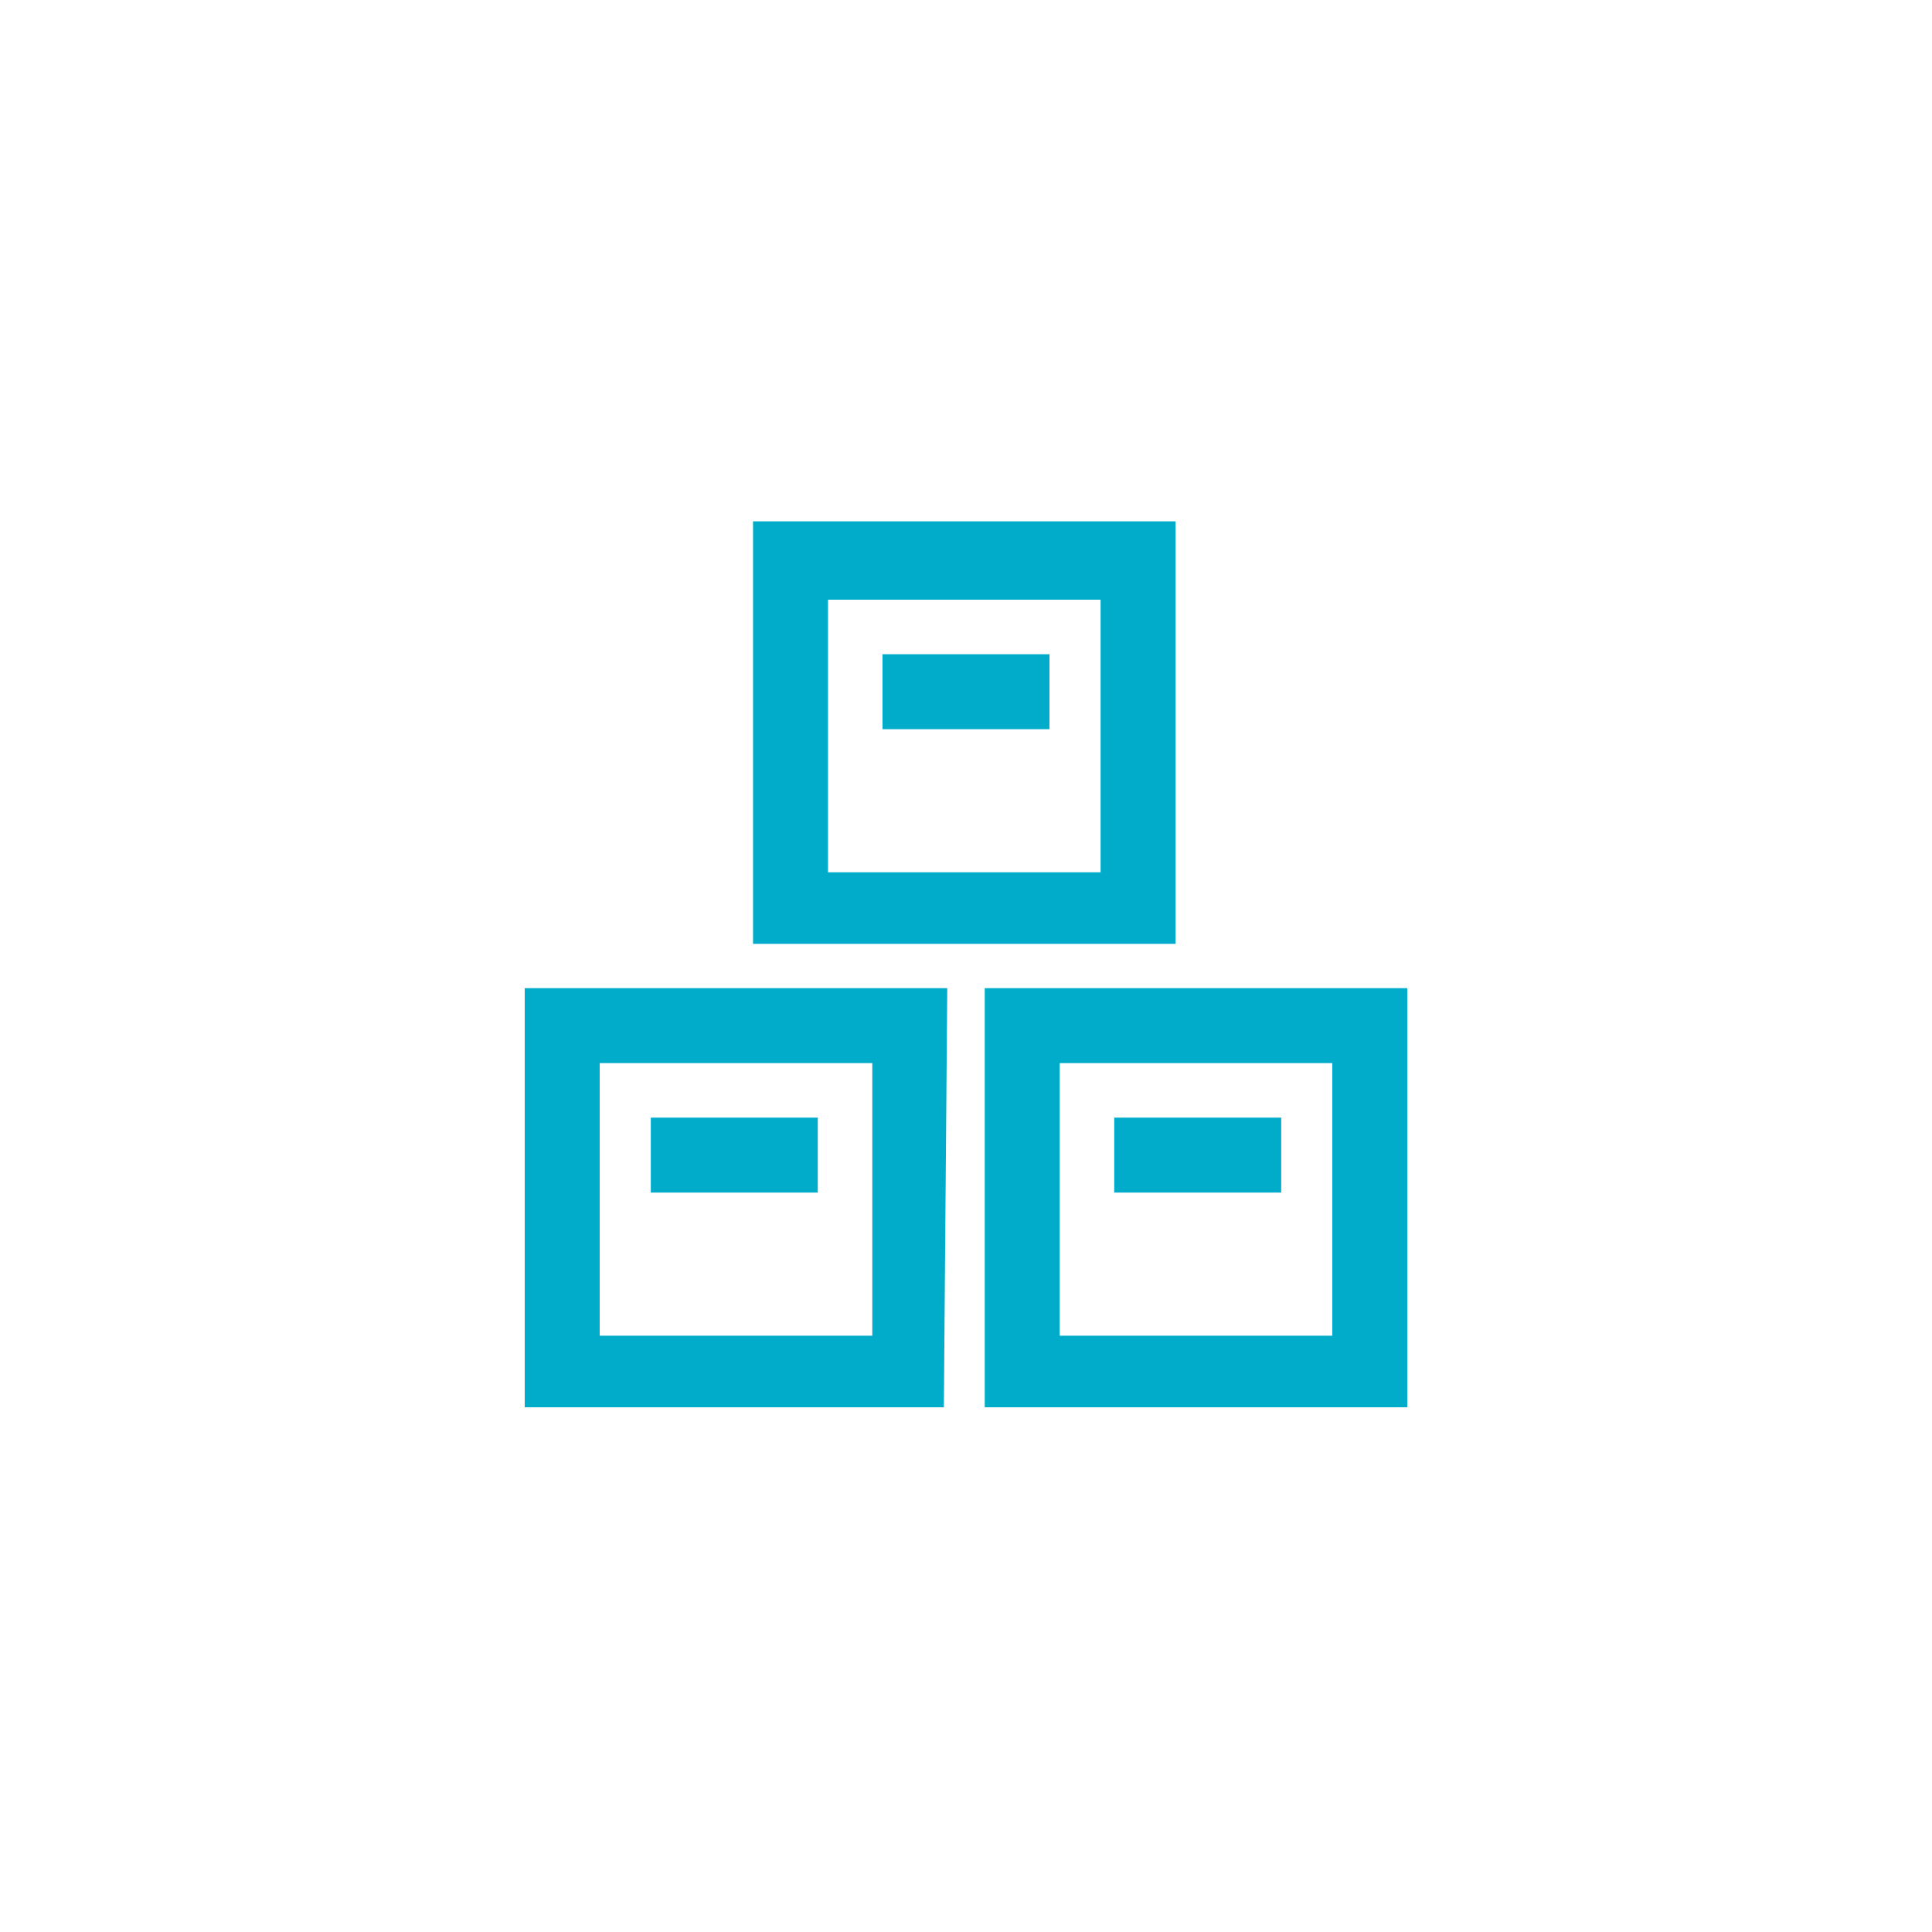 <?xml version="1.0" encoding="utf-8"?>
<!-- Generator: Adobe Illustrator 23.0.3, SVG Export Plug-In . SVG Version: 6.00 Build 0)  -->
<svg version="1.1" id="Capa_1" xmlns="http://www.w3.org/2000/svg" xmlns:xlink="http://www.w3.org/1999/xlink" x="0px" y="0px"
	 viewBox="0 0 56.7 56.7" style="enable-background:new 0 0 56.7 56.7;" xml:space="preserve">
<style type="text/css">
	.st0{fill:#FFFFFF;}
	.st1{fill:#00ACC9;}
</style>
<rect y="0" class="st0" width="56.7" height="56.7"/>
<g>
	<g>
		<path class="st1" d="M17.6,39.2h8v-8h-8V39.2z M27.7,41.3H15.4V29h12.4L27.7,41.3L27.7,41.3z"/>
	</g>
	<g>
		<rect x="19.1" y="32.8" class="st1" width="4.9" height="2.2"/>
	</g>
	<g>
		<path class="st1" d="M31.1,39.2h8v-8h-8C31.1,31.1,31.1,39.2,31.1,39.2z M41.3,41.3H28.9V29h12.4V41.3z"/>
	</g>
	<g>
		<rect x="32.7" y="32.8" class="st1" width="4.9" height="2.2"/>
	</g>
	<g>
		<path class="st1" d="M24.3,25.6h8v-8h-8V25.6z M34.5,27.7H22.1V15.3h12.4V27.7z"/>
	</g>
	<g>
		<rect x="25.9" y="19.2" class="st1" width="4.9" height="2.2"/>
	</g>
</g>
</svg>

